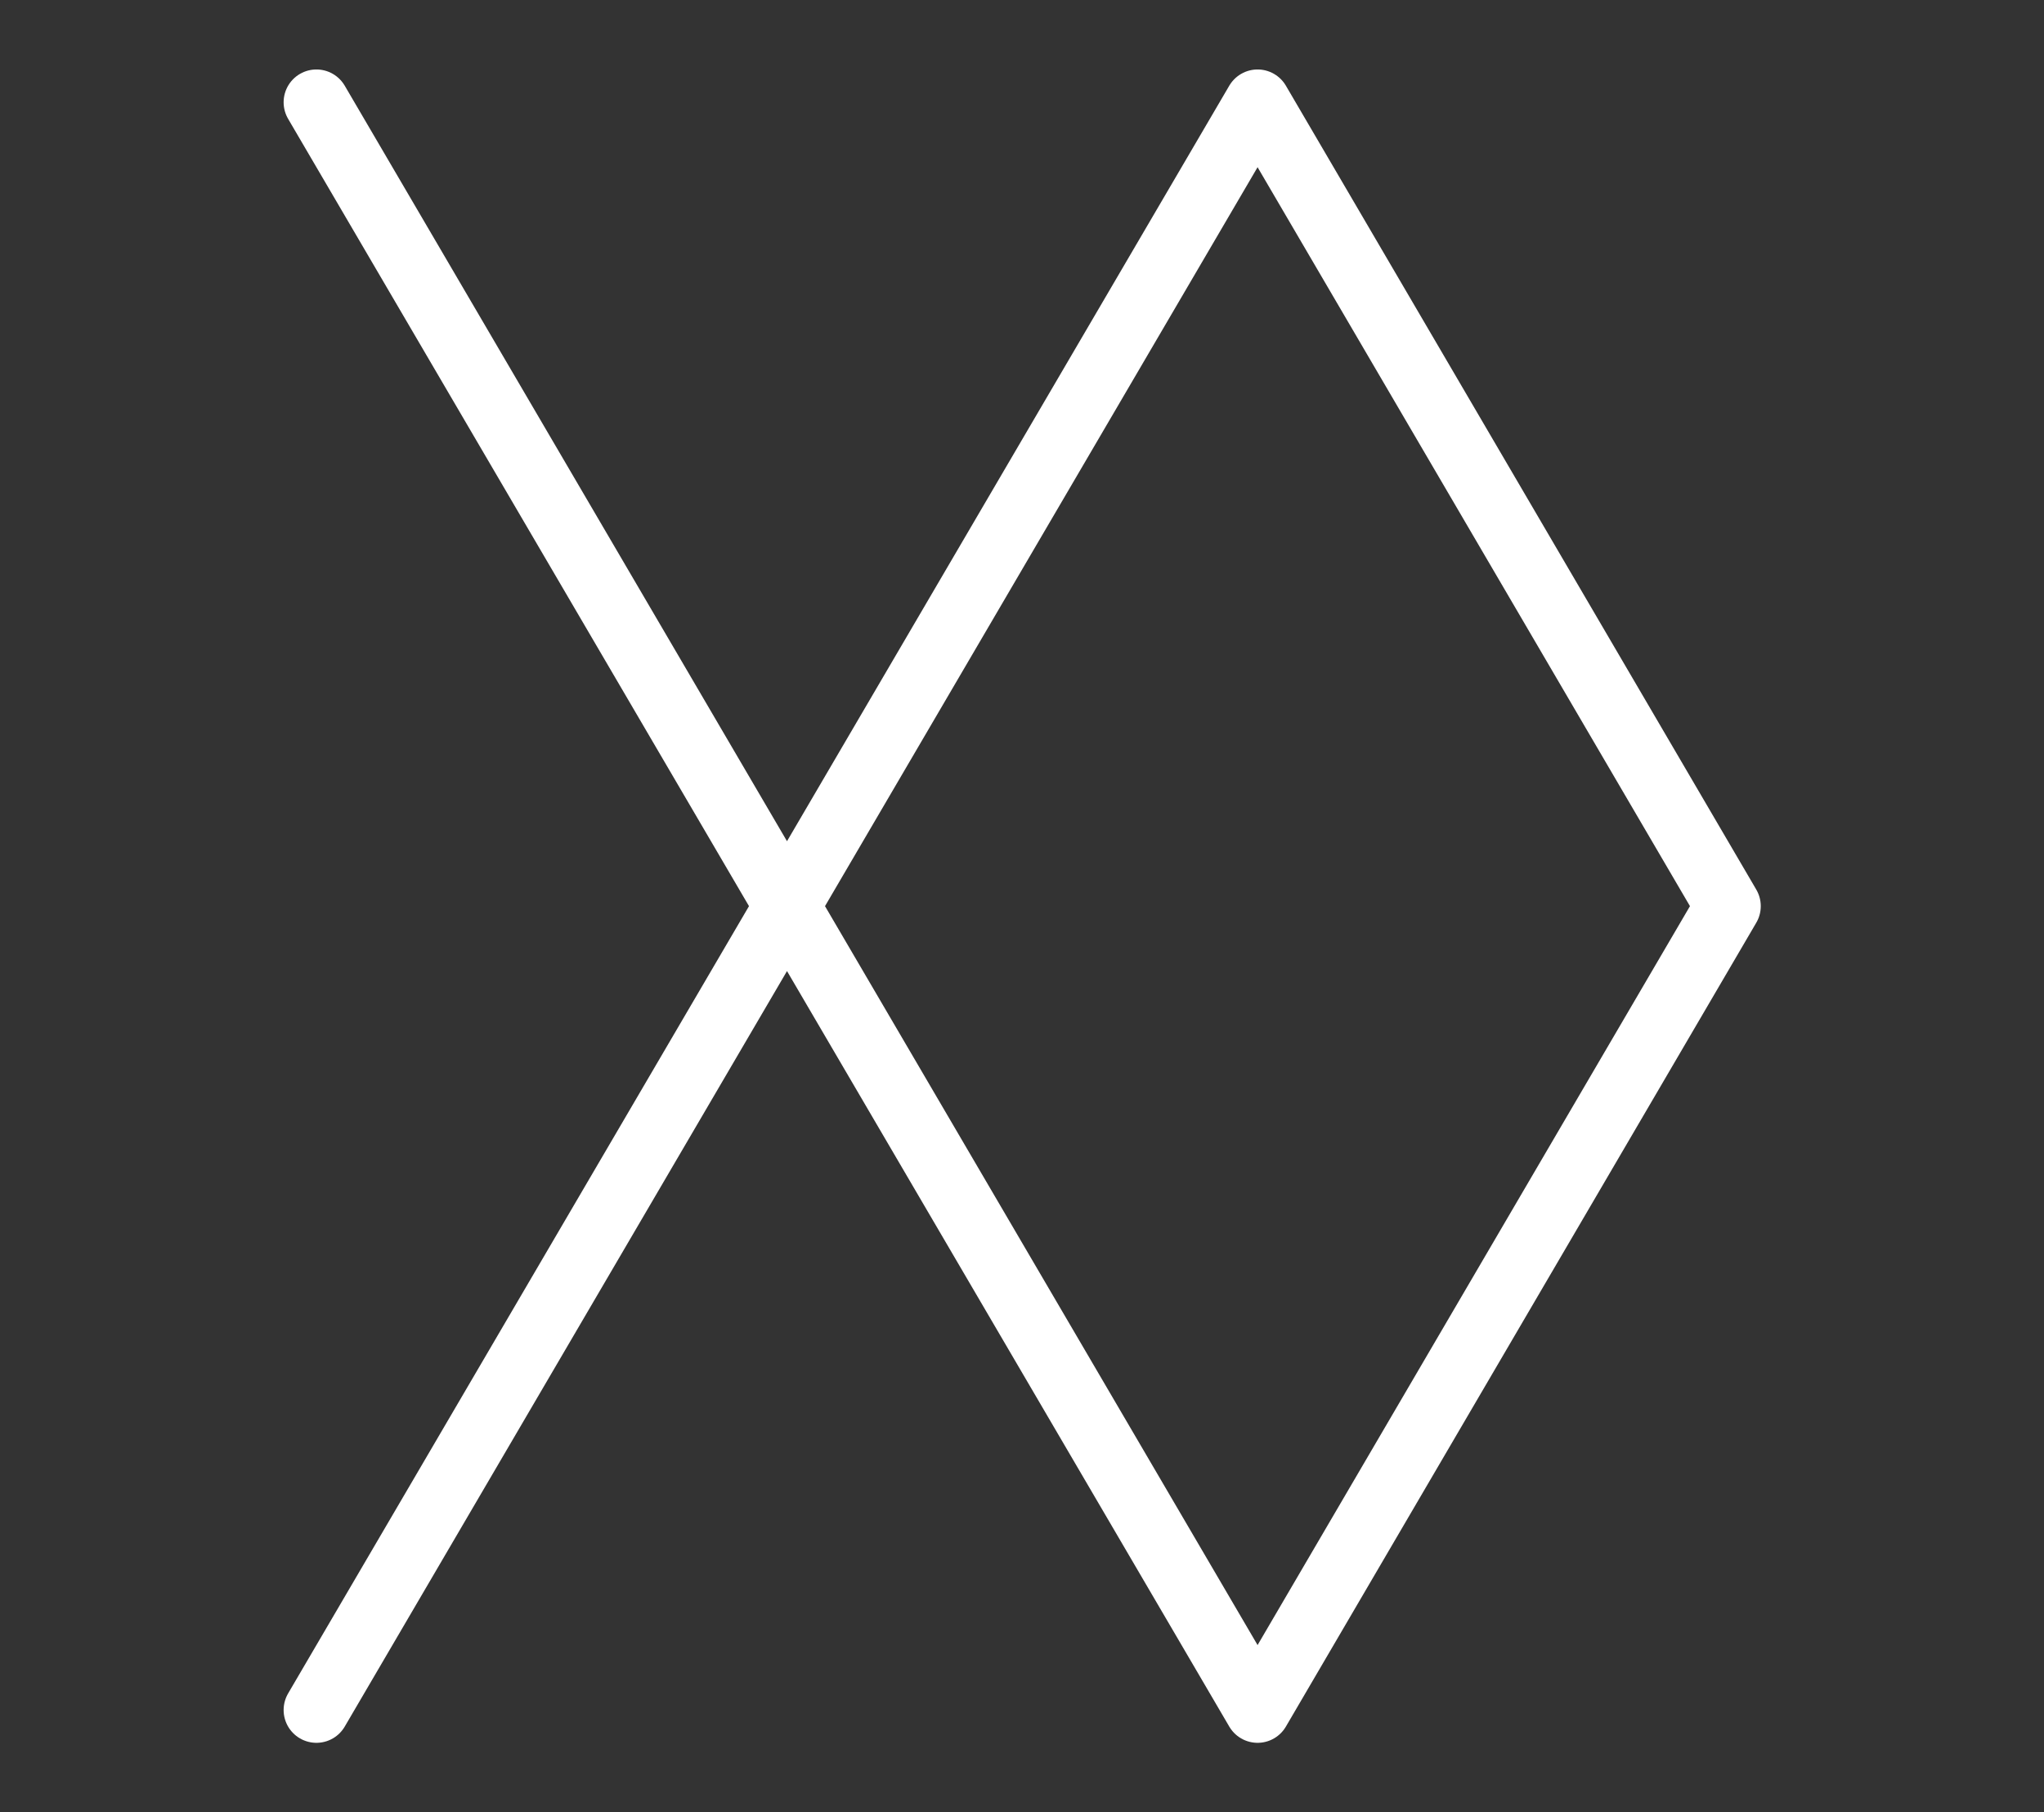 <?xml version="1.0" encoding="UTF-8"?>
<!-- Generator: Adobe Illustrator 24.3.0, SVG Export Plug-In . SVG Version: 6.00 Build 0)  -->
<svg xmlns="http://www.w3.org/2000/svg" xmlns:xlink="http://www.w3.org/1999/xlink" version="1.1" id="Layer_1" x="0px" y="0px" viewBox="0 0 529.7 469.6" style="enable-background:new 0 0 529.7 469.6;" xml:space="preserve">
<rect x="0" y="0" width="529.7" height="469.6" fill="#333333" stroke="none"/>
<style type="text/css">
	.st0{fill:none;stroke:#fff;stroke-width:17;stroke-linecap:round;stroke-linejoin:round;stroke-miterlimit:10;}
</style>
<g>
	<polyline class="st0" points="82,26.5 325.9,443.1 447.8,234.8 325.9,26.5 82,443.1  "></polyline>
</g>
</svg>
